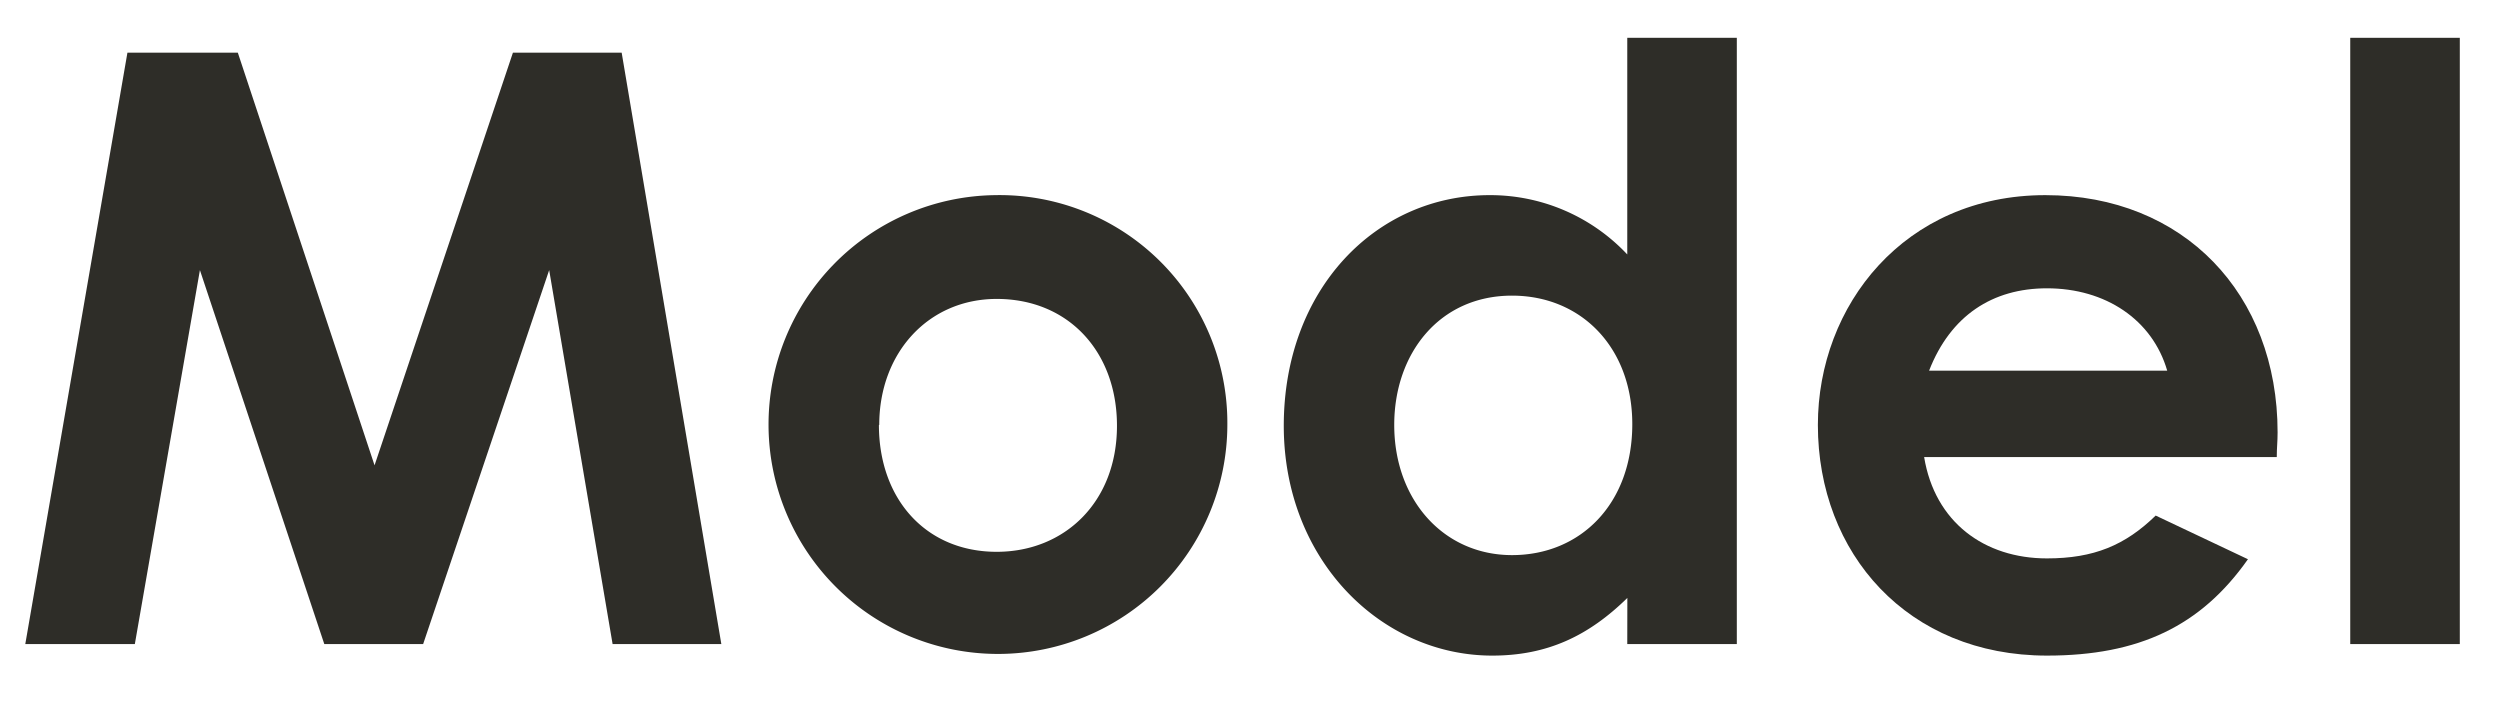 <svg id="OL" xmlns="http://www.w3.org/2000/svg" viewBox="0 0 303.5 88.19"><defs><style>.cls-1{fill:#2e2d28;}</style></defs><path class="cls-1" d="M15.47,6.39h13.4l16.6,50.1,16.8-50.1h13.2l12.1,71.8H74.37l-7.7-45.4-15.3,45.4h-12l-15.1-45.4-7.9,45.4H3.07Z"/><path class="cls-1" d="M149,51.59a27.85,27.85,0,1,1-28.2-27.9A27.66,27.66,0,0,1,149,51.59Zm-42.3,0c0,9,5.7,15.4,14.3,15.4,8.2,0,14.6-6,14.6-15.3,0-9-5.9-15.4-14.6-15.4C112.74,36.29,106.74,42.79,106.74,51.59Z"/><path class="cls-1" d="M197.56,72.59c-4.7,4.6-9.7,7-16.4,7-13.5,0-25.31-11.6-25.31-27.9,0-16.6,11.21-28,25-28a22.81,22.81,0,0,1,16.7,7.2V4.59h13.3v73.6h-13.3Zm-28.3-21c0,9.1,6,15.8,14.3,15.8s14.6-6.2,14.6-15.9c0-9.3-6.2-15.6-14.6-15.6C174.76,35.89,169.26,42.89,169.26,51.59Z"/><path class="cls-1" d="M272.9,67.89c-5.7,8.1-13.2,11.7-24.4,11.7-16.91,0-27.81-12.4-27.81-28,0-14.5,10.5-27.9,27.61-27.9,16.8,0,28.2,12,28.2,28.8,0,1.2-.1,1.8-.1,3H233.59c1.3,7.9,7.31,12.3,14.91,12.3,5.7,0,9.5-1.6,13.2-5.2ZM263.1,45c-1.8-6.2-7.5-10-14.6-10-6.6,0-11.7,3.3-14.31,10Z"/><path class="cls-1" d="M285.32,4.59h13.3v73.6h-13.3Z"/></svg>